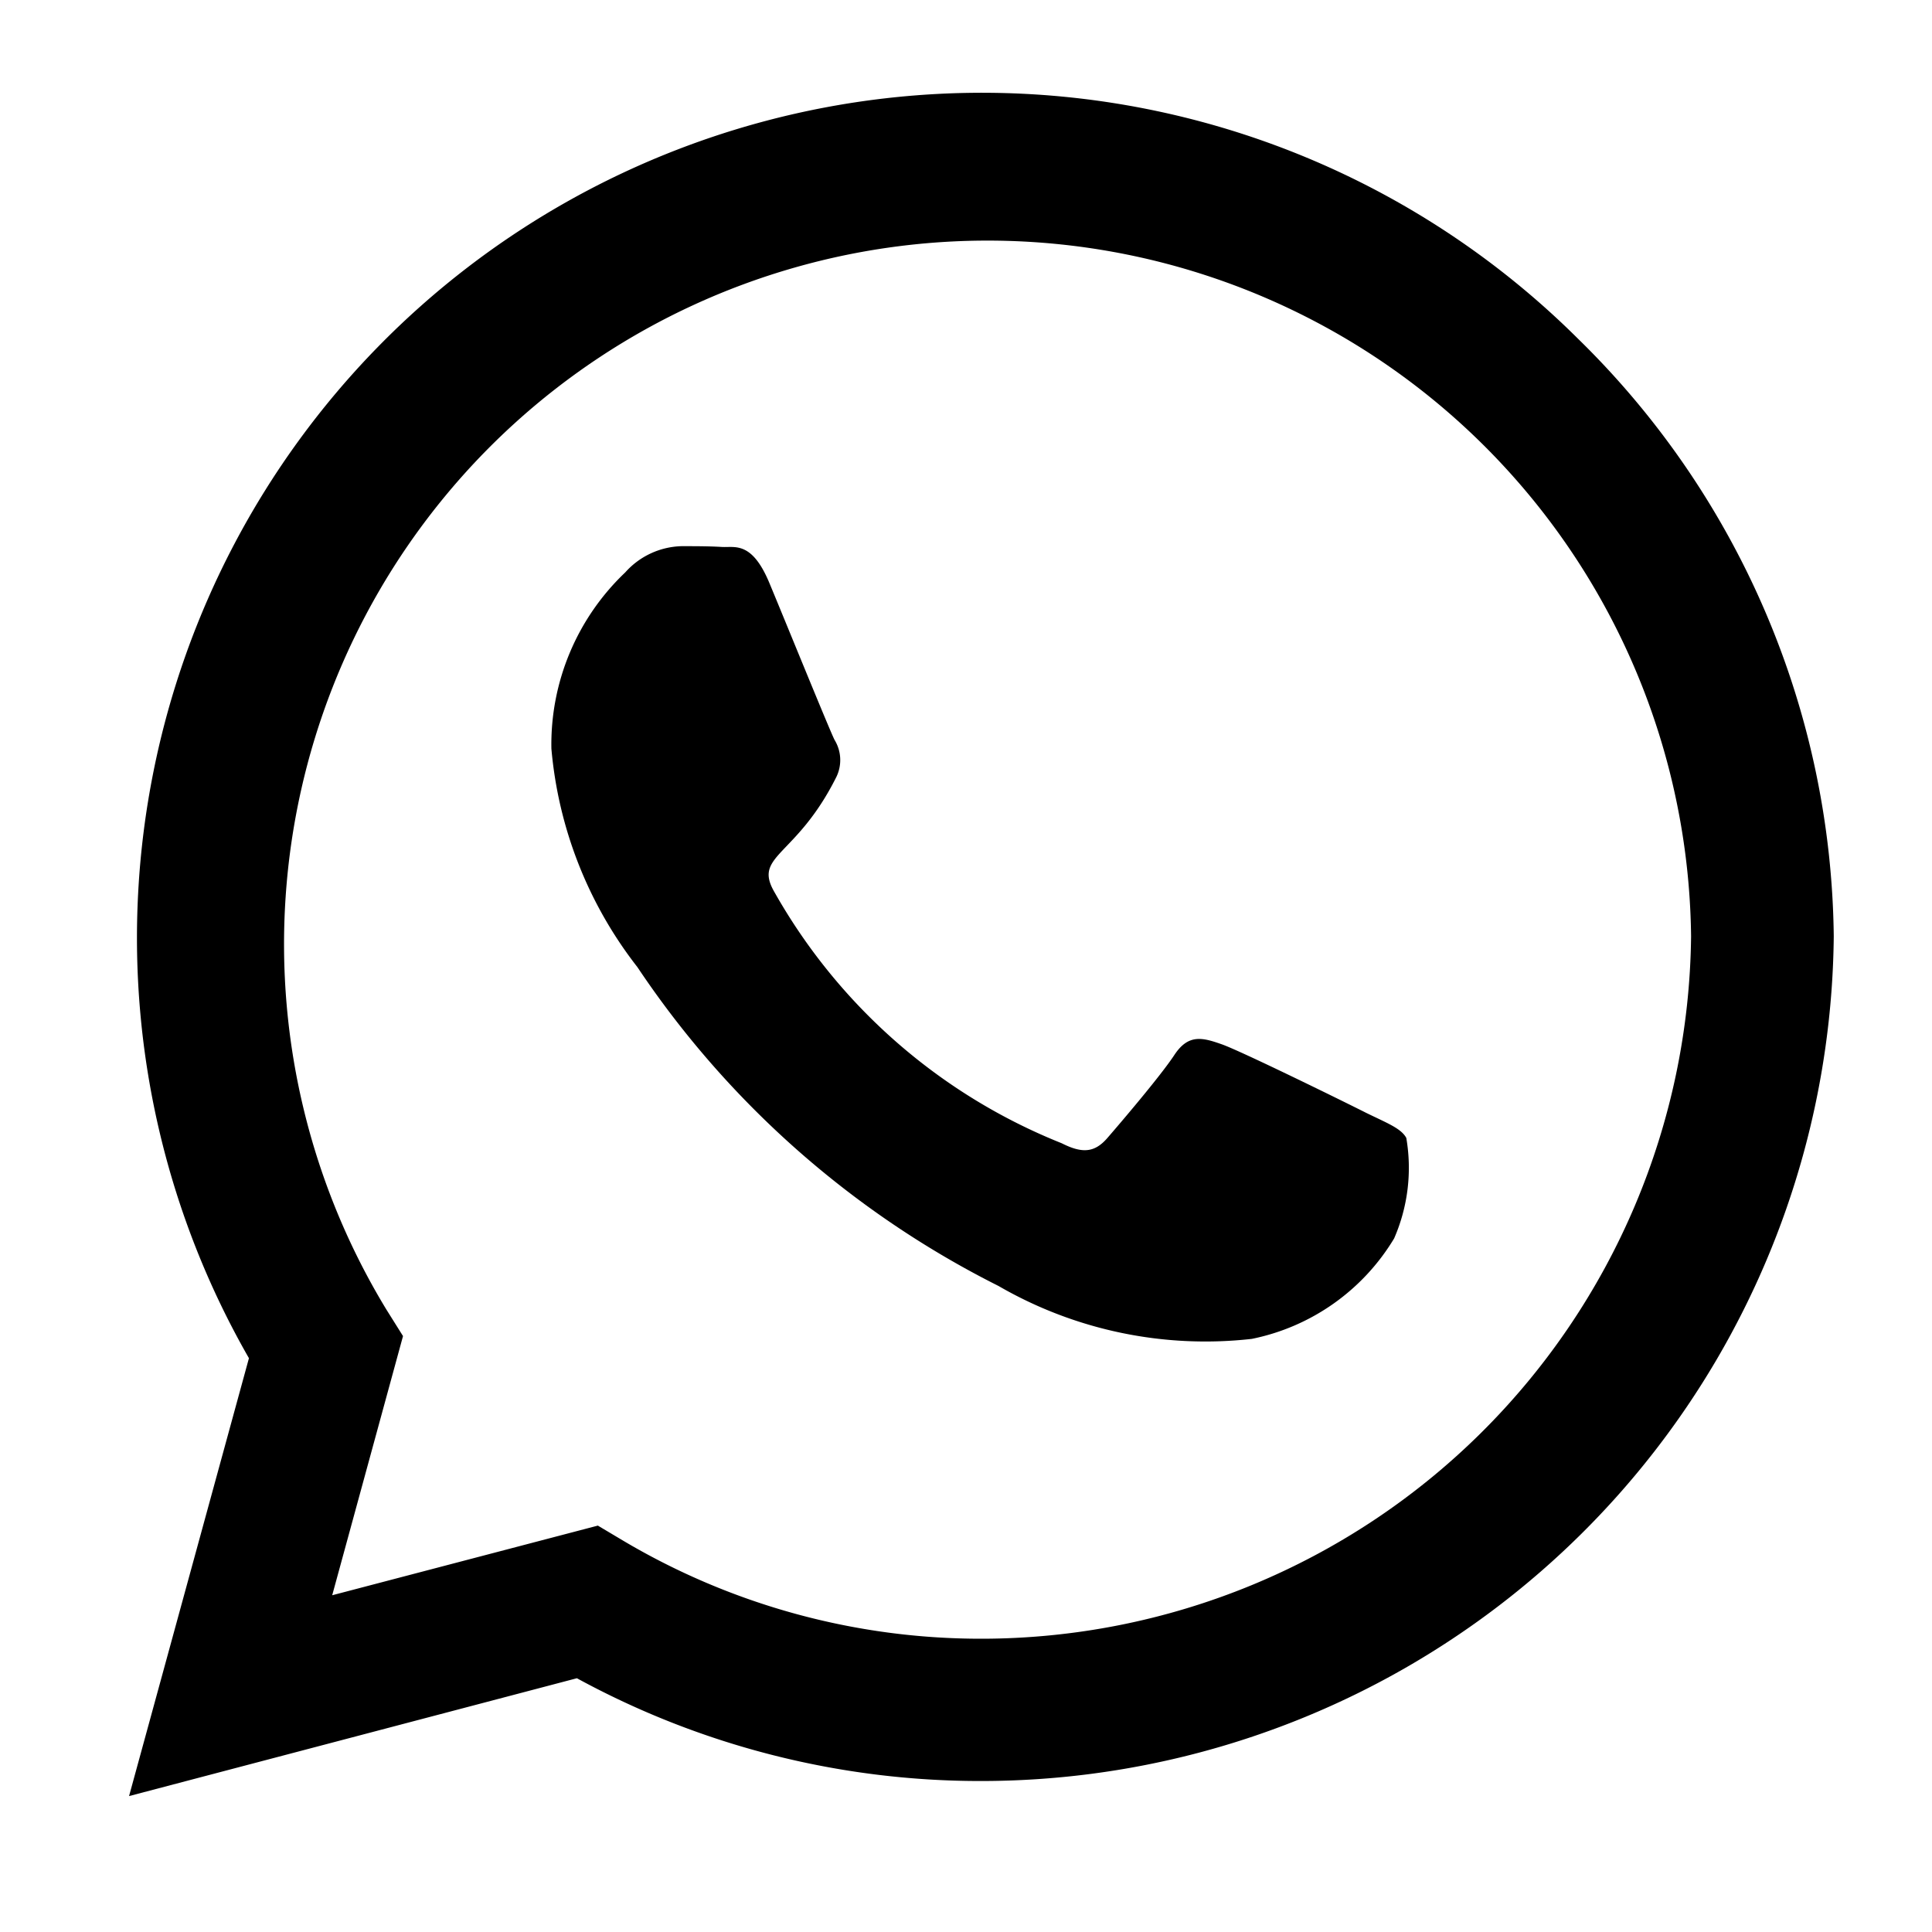 <svg xmlns="http://www.w3.org/2000/svg" width="20" height="20" viewBox="0 0 20 20">
  <g id="Grupo_9597" data-name="Grupo 9597" transform="translate(21451 8834)">
    <rect id="Rectángulo_3804" data-name="Rectángulo 3804" width="20" height="20" transform="translate(-21451 -8834)" fill="none"/>
    <path id="Icon_awesome-whatsapp" data-name="Icon awesome-whatsapp" d="M15,4.814A8.748,8.748,0,0,0,1.241,15.367L0,19.9,4.636,18.68a8.718,8.718,0,0,0,4.179,1.064h0A8.829,8.829,0,0,0,17.647,11,8.779,8.779,0,0,0,15,4.814ZM8.82,18.271a7.256,7.256,0,0,1-3.7-1.012L4.853,17.1l-2.75.721.733-2.683-.173-.276A7.283,7.283,0,1,1,16.17,11,7.35,7.35,0,0,1,8.82,18.271Zm3.986-5.444c-.217-.11-1.292-.638-1.493-.709s-.347-.11-.492.11-.563.709-.693.859-.256.165-.473.055a5.948,5.948,0,0,1-2.974-2.6c-.225-.386.225-.358.642-1.194a.4.4,0,0,0-.02-.382c-.055-.11-.492-1.186-.674-1.623s-.358-.366-.492-.374-.272-.008-.418-.008a.809.809,0,0,0-.583.272,2.455,2.455,0,0,0-.764,1.824,4.281,4.281,0,0,0,.89,2.261A9.764,9.764,0,0,0,9,14.619a4.276,4.276,0,0,0,2.623.548,2.238,2.238,0,0,0,1.473-1.04,1.827,1.827,0,0,0,.126-1.04C13.169,12.988,13.023,12.933,12.806,12.827Z" transform="translate(-21449.664 -8835.307)"/>
  </g>
</svg>
